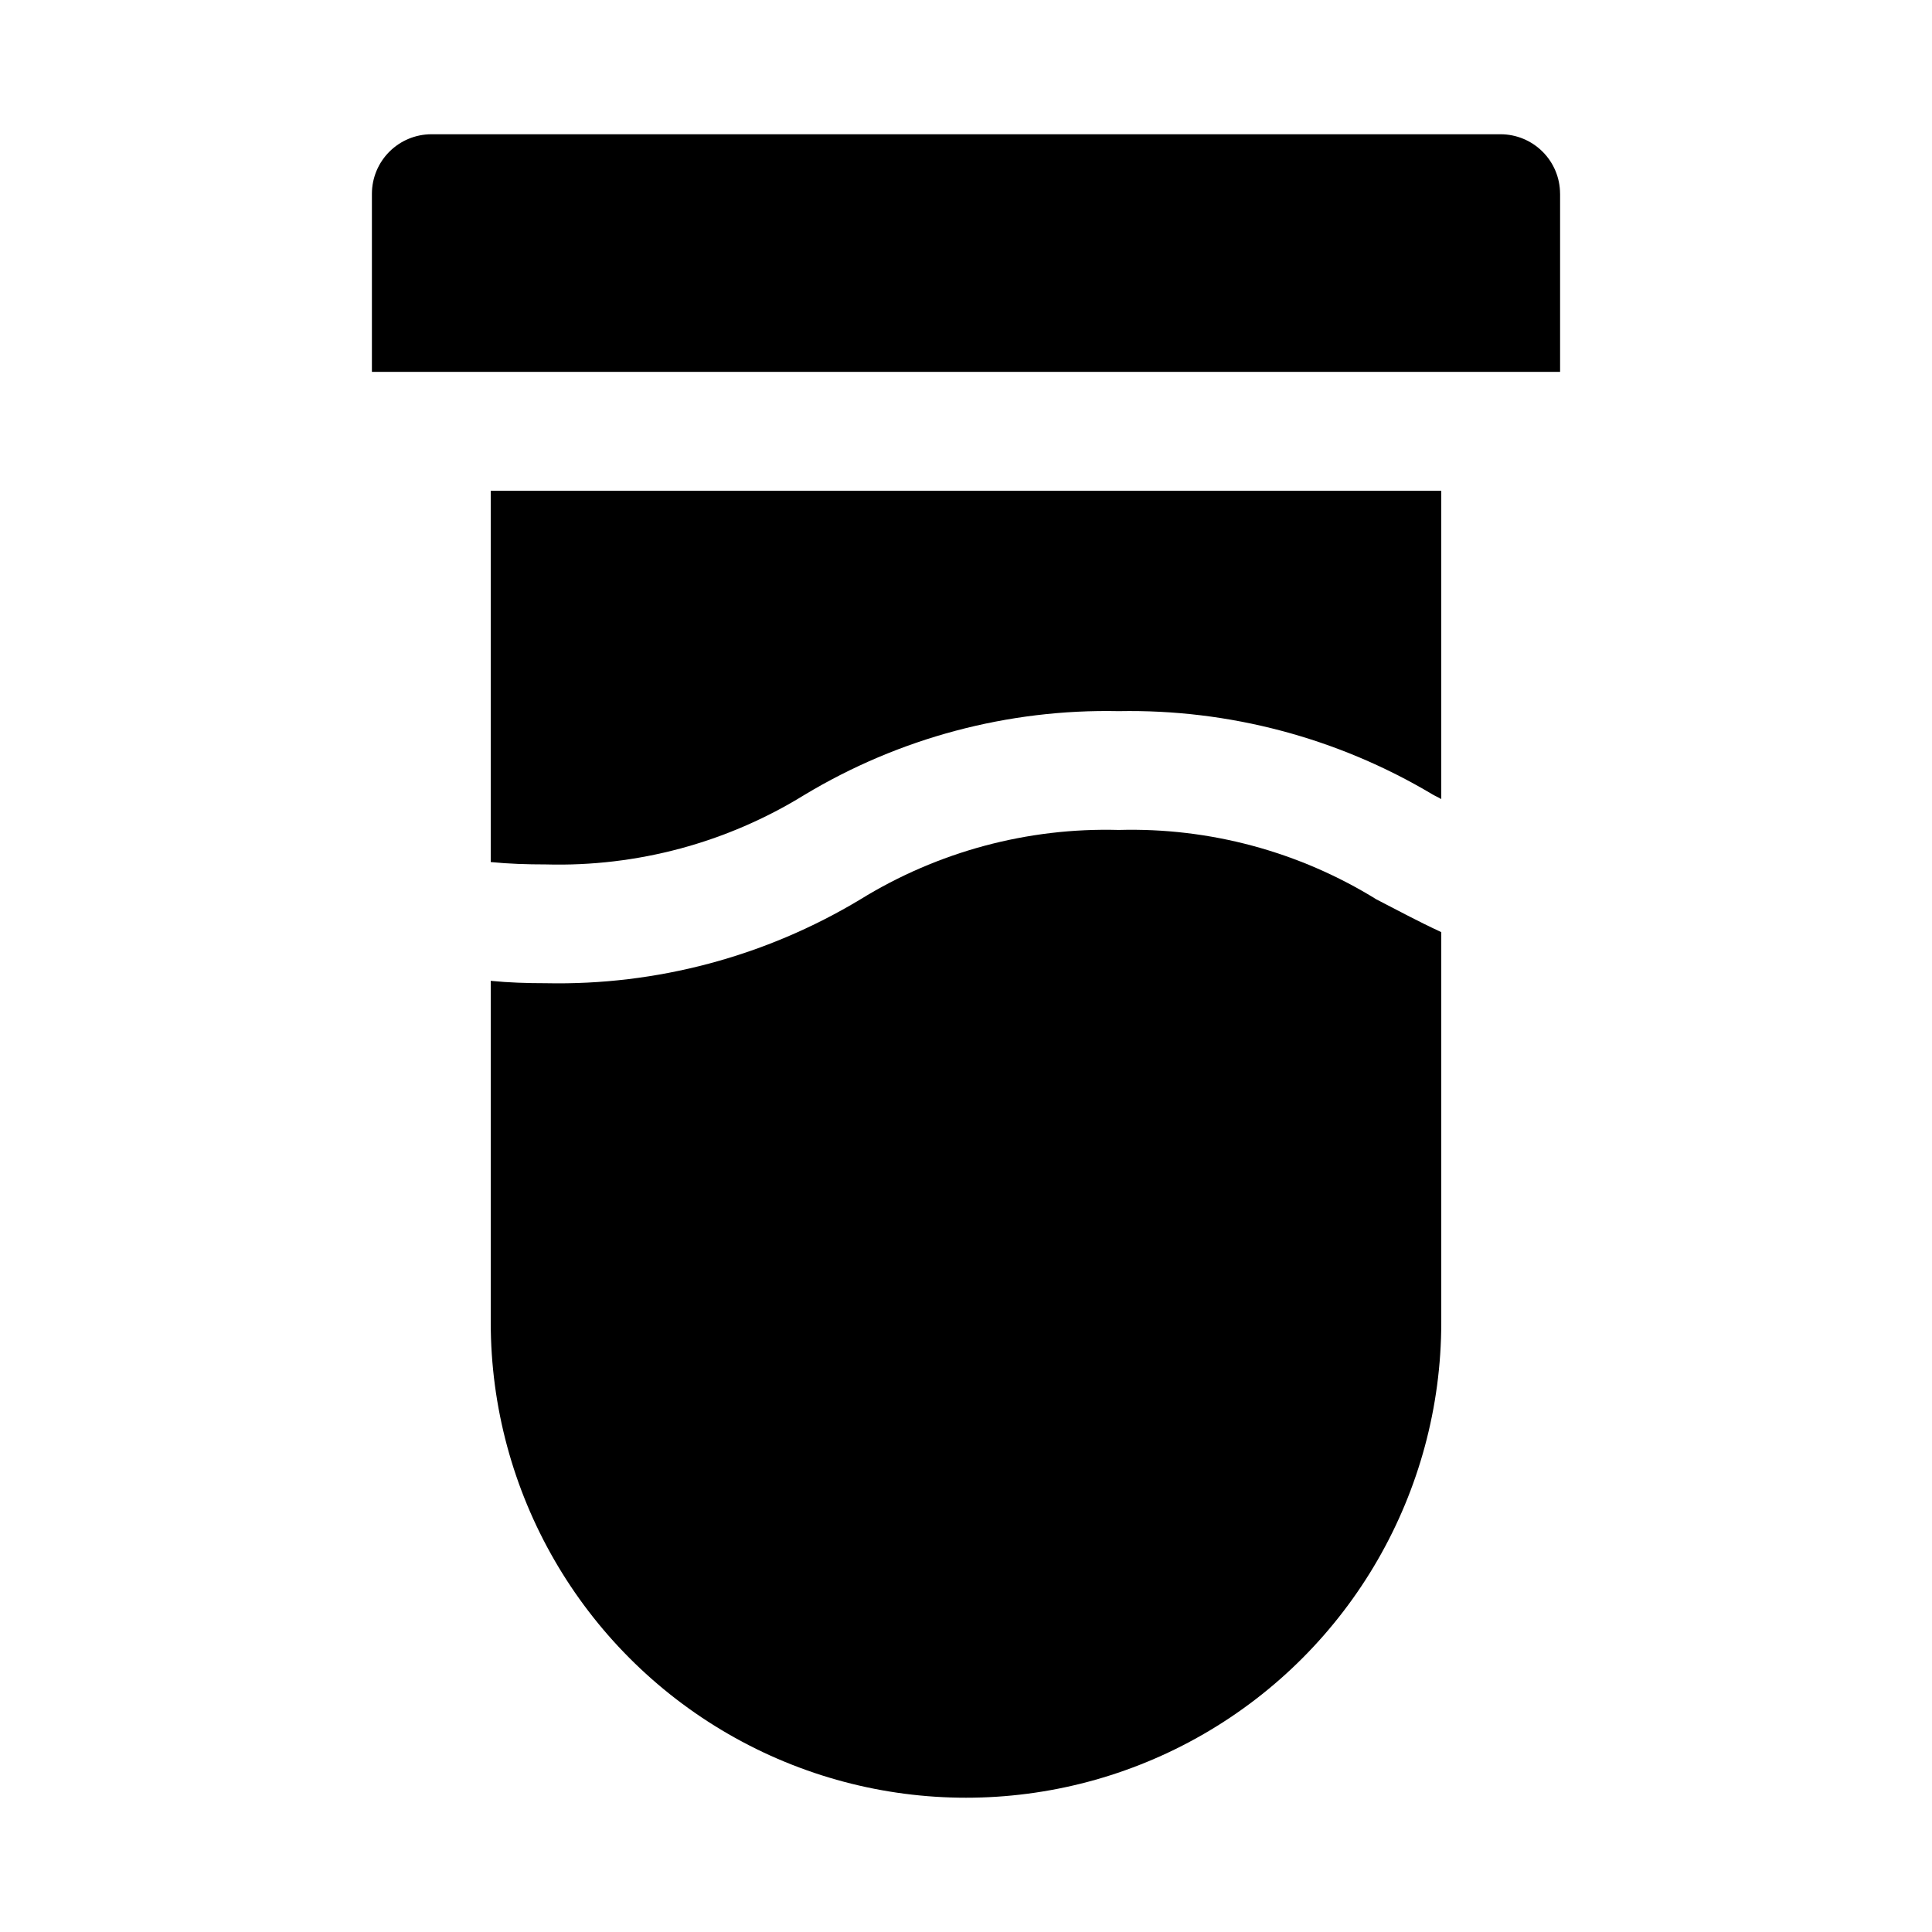<?xml version="1.0" encoding="UTF-8"?>
<!-- Uploaded to: ICON Repo, www.iconrepo.com, Generator: ICON Repo Mixer Tools -->
<svg fill="#000000" width="800px" height="800px" version="1.1" viewBox="144 144 512 512" xmlns="http://www.w3.org/2000/svg">
 <g>
  <path d="m508.79 382.36c5.512 2.832 11.02 5.824 17.16 8.66v103.44c0 45-24.004 86.582-62.973 109.08-38.973 22.5-86.984 22.5-125.95 0-38.973-22.496-62.977-64.078-62.977-109.08v-90.527c4.723 0.473 9.605 0.629 14.641 0.629 29.301 0.617 58.18-7.082 83.285-22.199 20.551-12.68 44.352-19.082 68.488-18.418 24.086-0.664 47.84 5.738 68.328 18.418z"/>
  <path d="m274.05 274.05h251.9v81.711c-0.789-0.473-1.574-0.789-2.363-1.258h0.004c-25.109-14.965-53.906-22.598-83.129-22.043-29.301-0.613-58.18 7.082-83.285 22.199-20.547 12.68-44.352 19.082-68.488 18.422-5.039 0-9.918-0.156-14.641-0.629z"/>
  <path d="m557.44 195.32v47.234h-314.88v-47.234c0.012-4.172 1.676-8.168 4.625-11.117 2.949-2.949 6.945-4.613 11.117-4.625h283.39c4.172 0.012 8.168 1.676 11.117 4.625 2.953 2.949 4.613 6.945 4.625 11.117z"/>
 </g>
</svg>